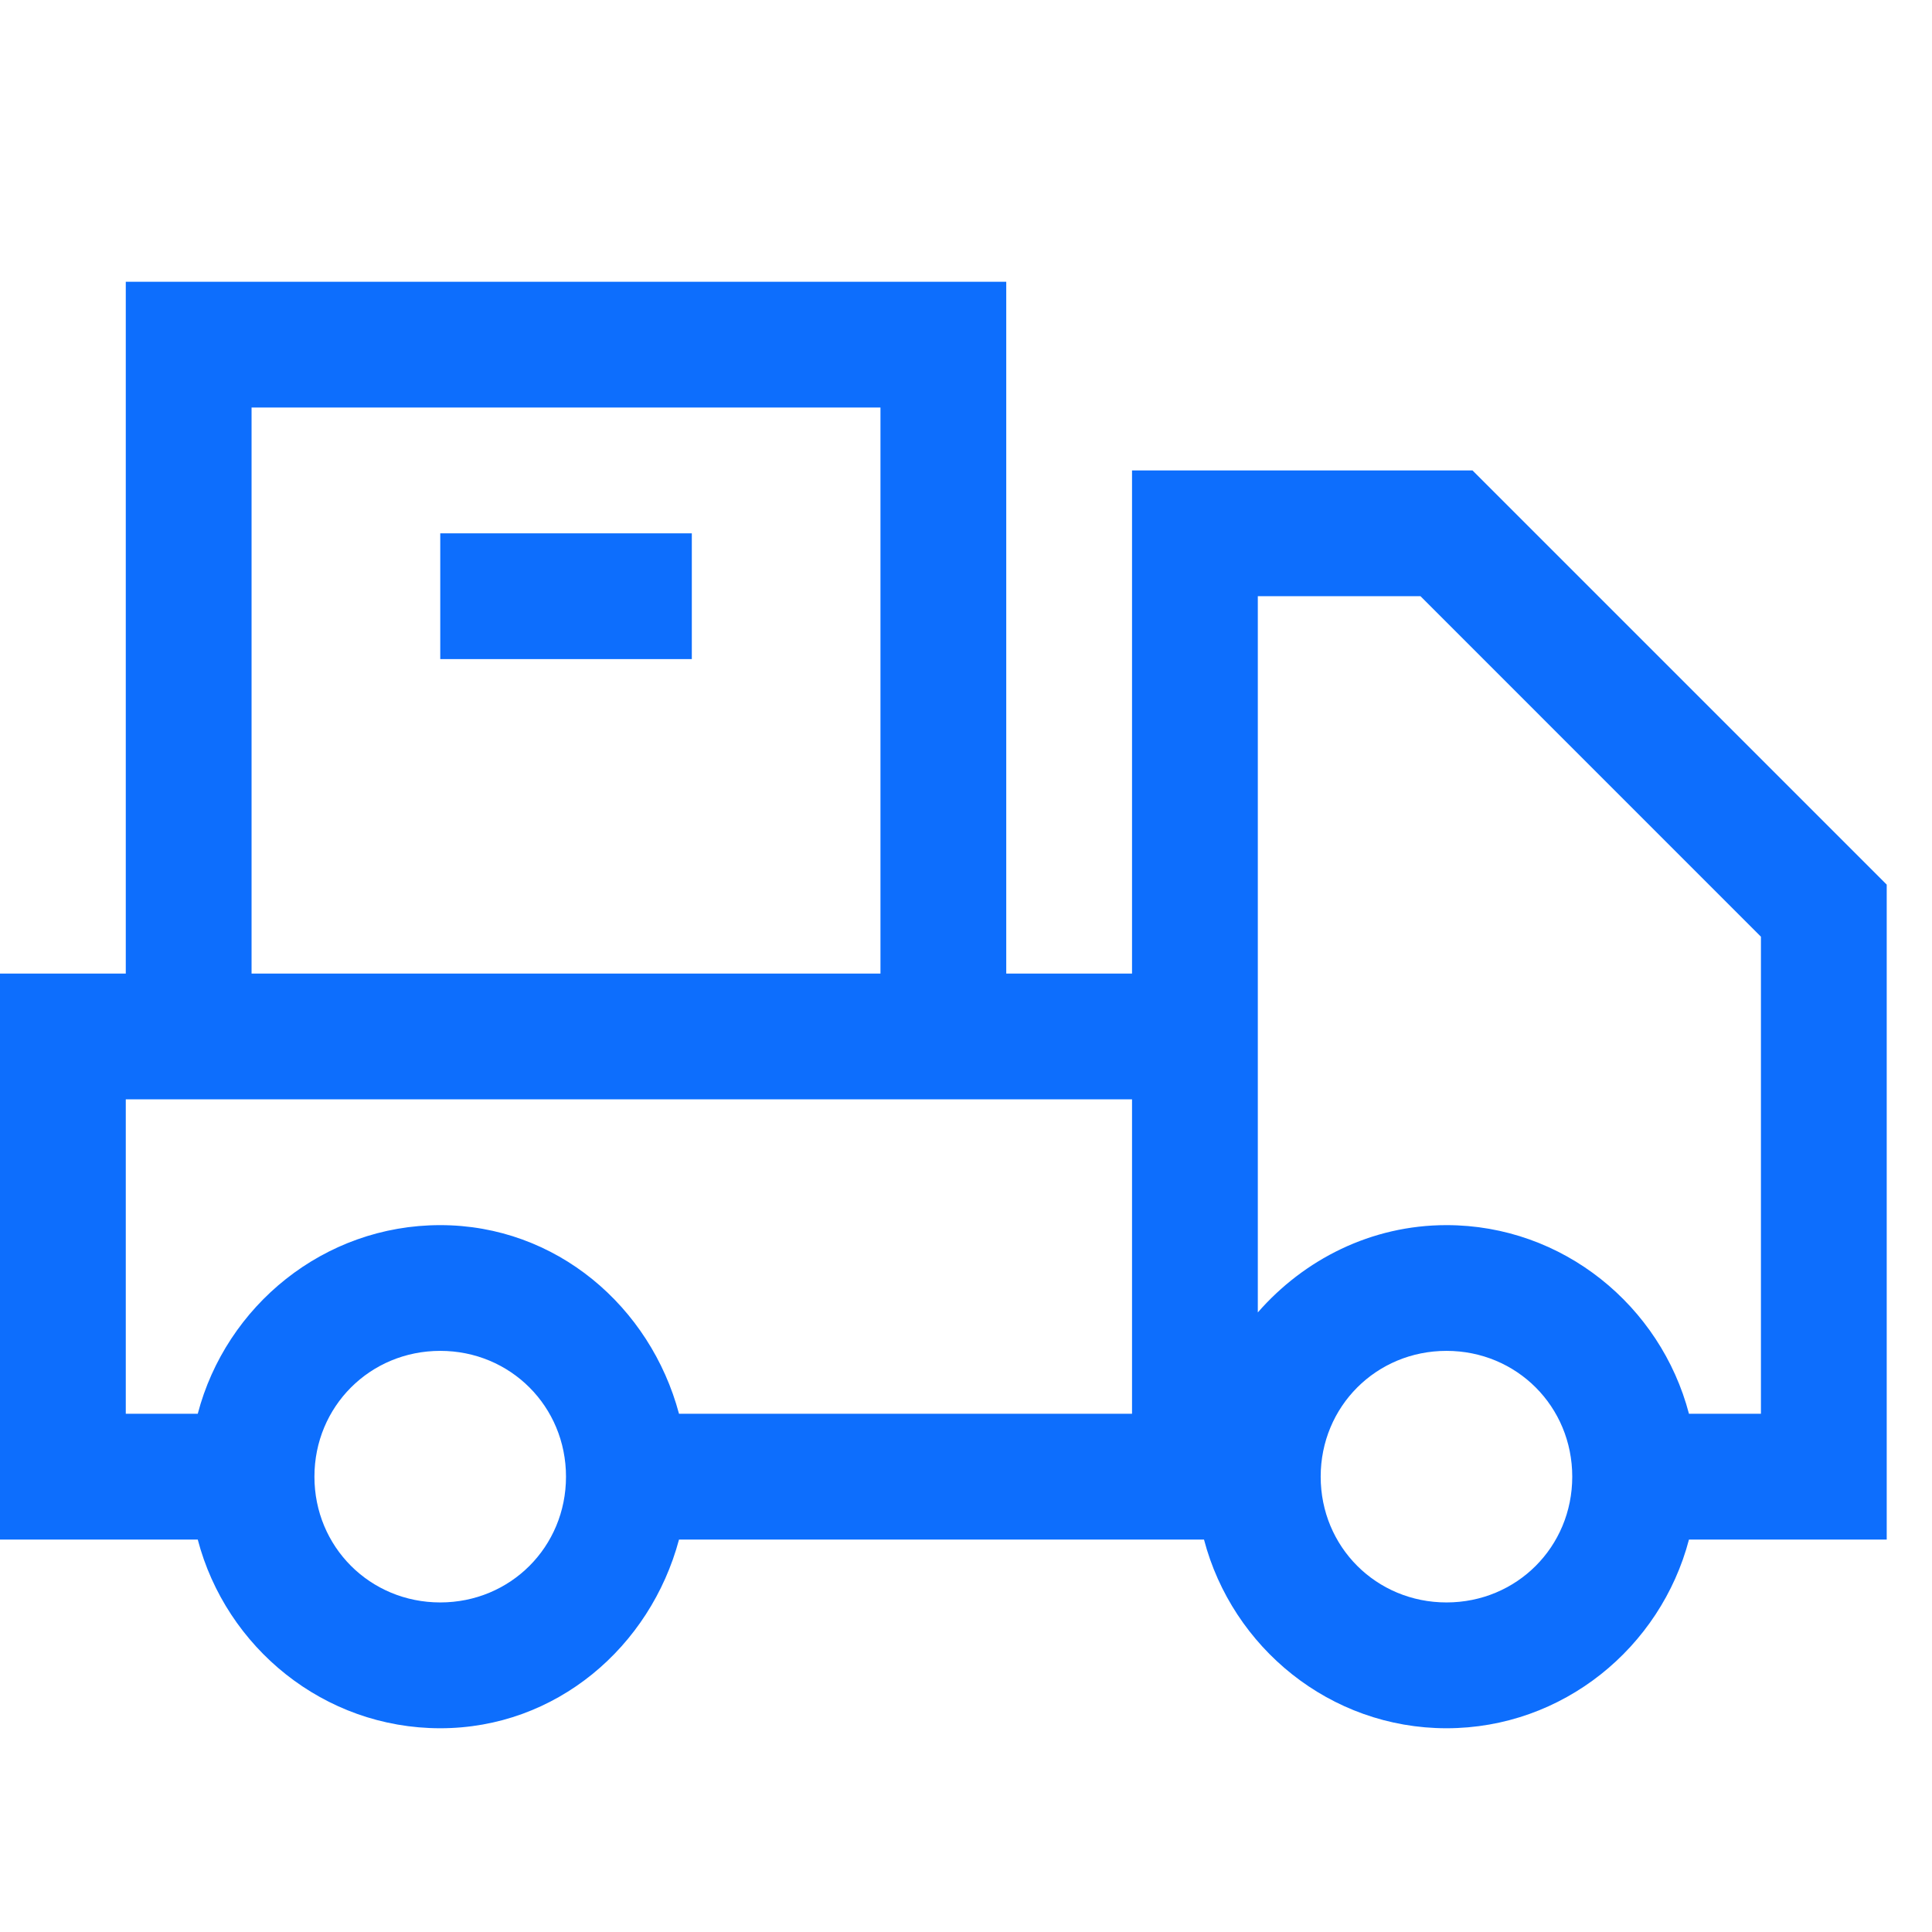 <?xml version="1.0" encoding="UTF-8"?>
<svg width="48px" height="48px" viewBox="0 0 48 48" version="1.1" xmlns="http://www.w3.org/2000/svg" xmlns:xlink="http://www.w3.org/1999/xlink">
    <!-- Generator: Sketch 63.1 (92452) - https://sketch.com -->
    <title>Icons/icons-category/shipping</title>
    <desc>Created with Sketch.</desc>
    <g id="Icons/icons-category/shipping" stroke="none" stroke-width="1" fill="none" fill-rule="evenodd">
        <g id="icon-transportation" transform="translate(0, 7)" fill="#0D6EFD">
            <path d="M3.125,0 L3.125,17.188 L0,17.188 L0,31.25 L4.913,31.25 C5.616,33.931 8.046,35.938 10.938,35.938 C13.818,35.938 16.157,33.916 16.87,31.25 L29.913,31.25 C30.616,33.931 33.046,35.938 35.938,35.938 C38.829,35.938 41.259,33.931 41.962,31.25 L46.875,31.25 L46.875,14.978 L36.584,4.688 L28.125,4.688 L28.125,17.188 L25,17.188 L25,0 L3.125,0 Z M6.25,3.125 L21.875,3.125 L21.875,17.188 L6.25,17.188 L6.25,3.125 Z M10.938,6.25 L10.938,9.375 L17.188,9.375 L17.188,6.25 L10.938,6.25 Z M31.25,7.812 L35.291,7.812 L43.75,16.272 L43.75,28.125 L41.962,28.125 C41.259,25.444 38.829,23.438 35.938,23.438 C34.067,23.438 32.399,24.291 31.25,25.607 L31.25,7.812 Z M3.125,20.312 L28.125,20.312 L28.125,28.125 L16.87,28.125 C16.157,25.459 13.818,23.438 10.938,23.438 C8.046,23.438 5.616,25.444 4.913,28.125 L3.125,28.125 L3.125,20.312 Z M10.938,26.562 C12.682,26.562 14.062,27.943 14.062,29.688 C14.062,31.432 12.682,32.812 10.938,32.812 C9.193,32.812 7.812,31.432 7.812,29.688 C7.812,27.943 9.193,26.562 10.938,26.562 Z M35.938,26.562 C37.682,26.562 39.062,27.943 39.062,29.688 C39.062,31.432 37.682,32.812 35.938,32.812 C34.193,32.812 32.812,31.432 32.812,29.688 C32.812,27.943 34.193,26.562 35.938,26.562 Z" id="Shape"></path>
        </g>
    </g>
</svg>